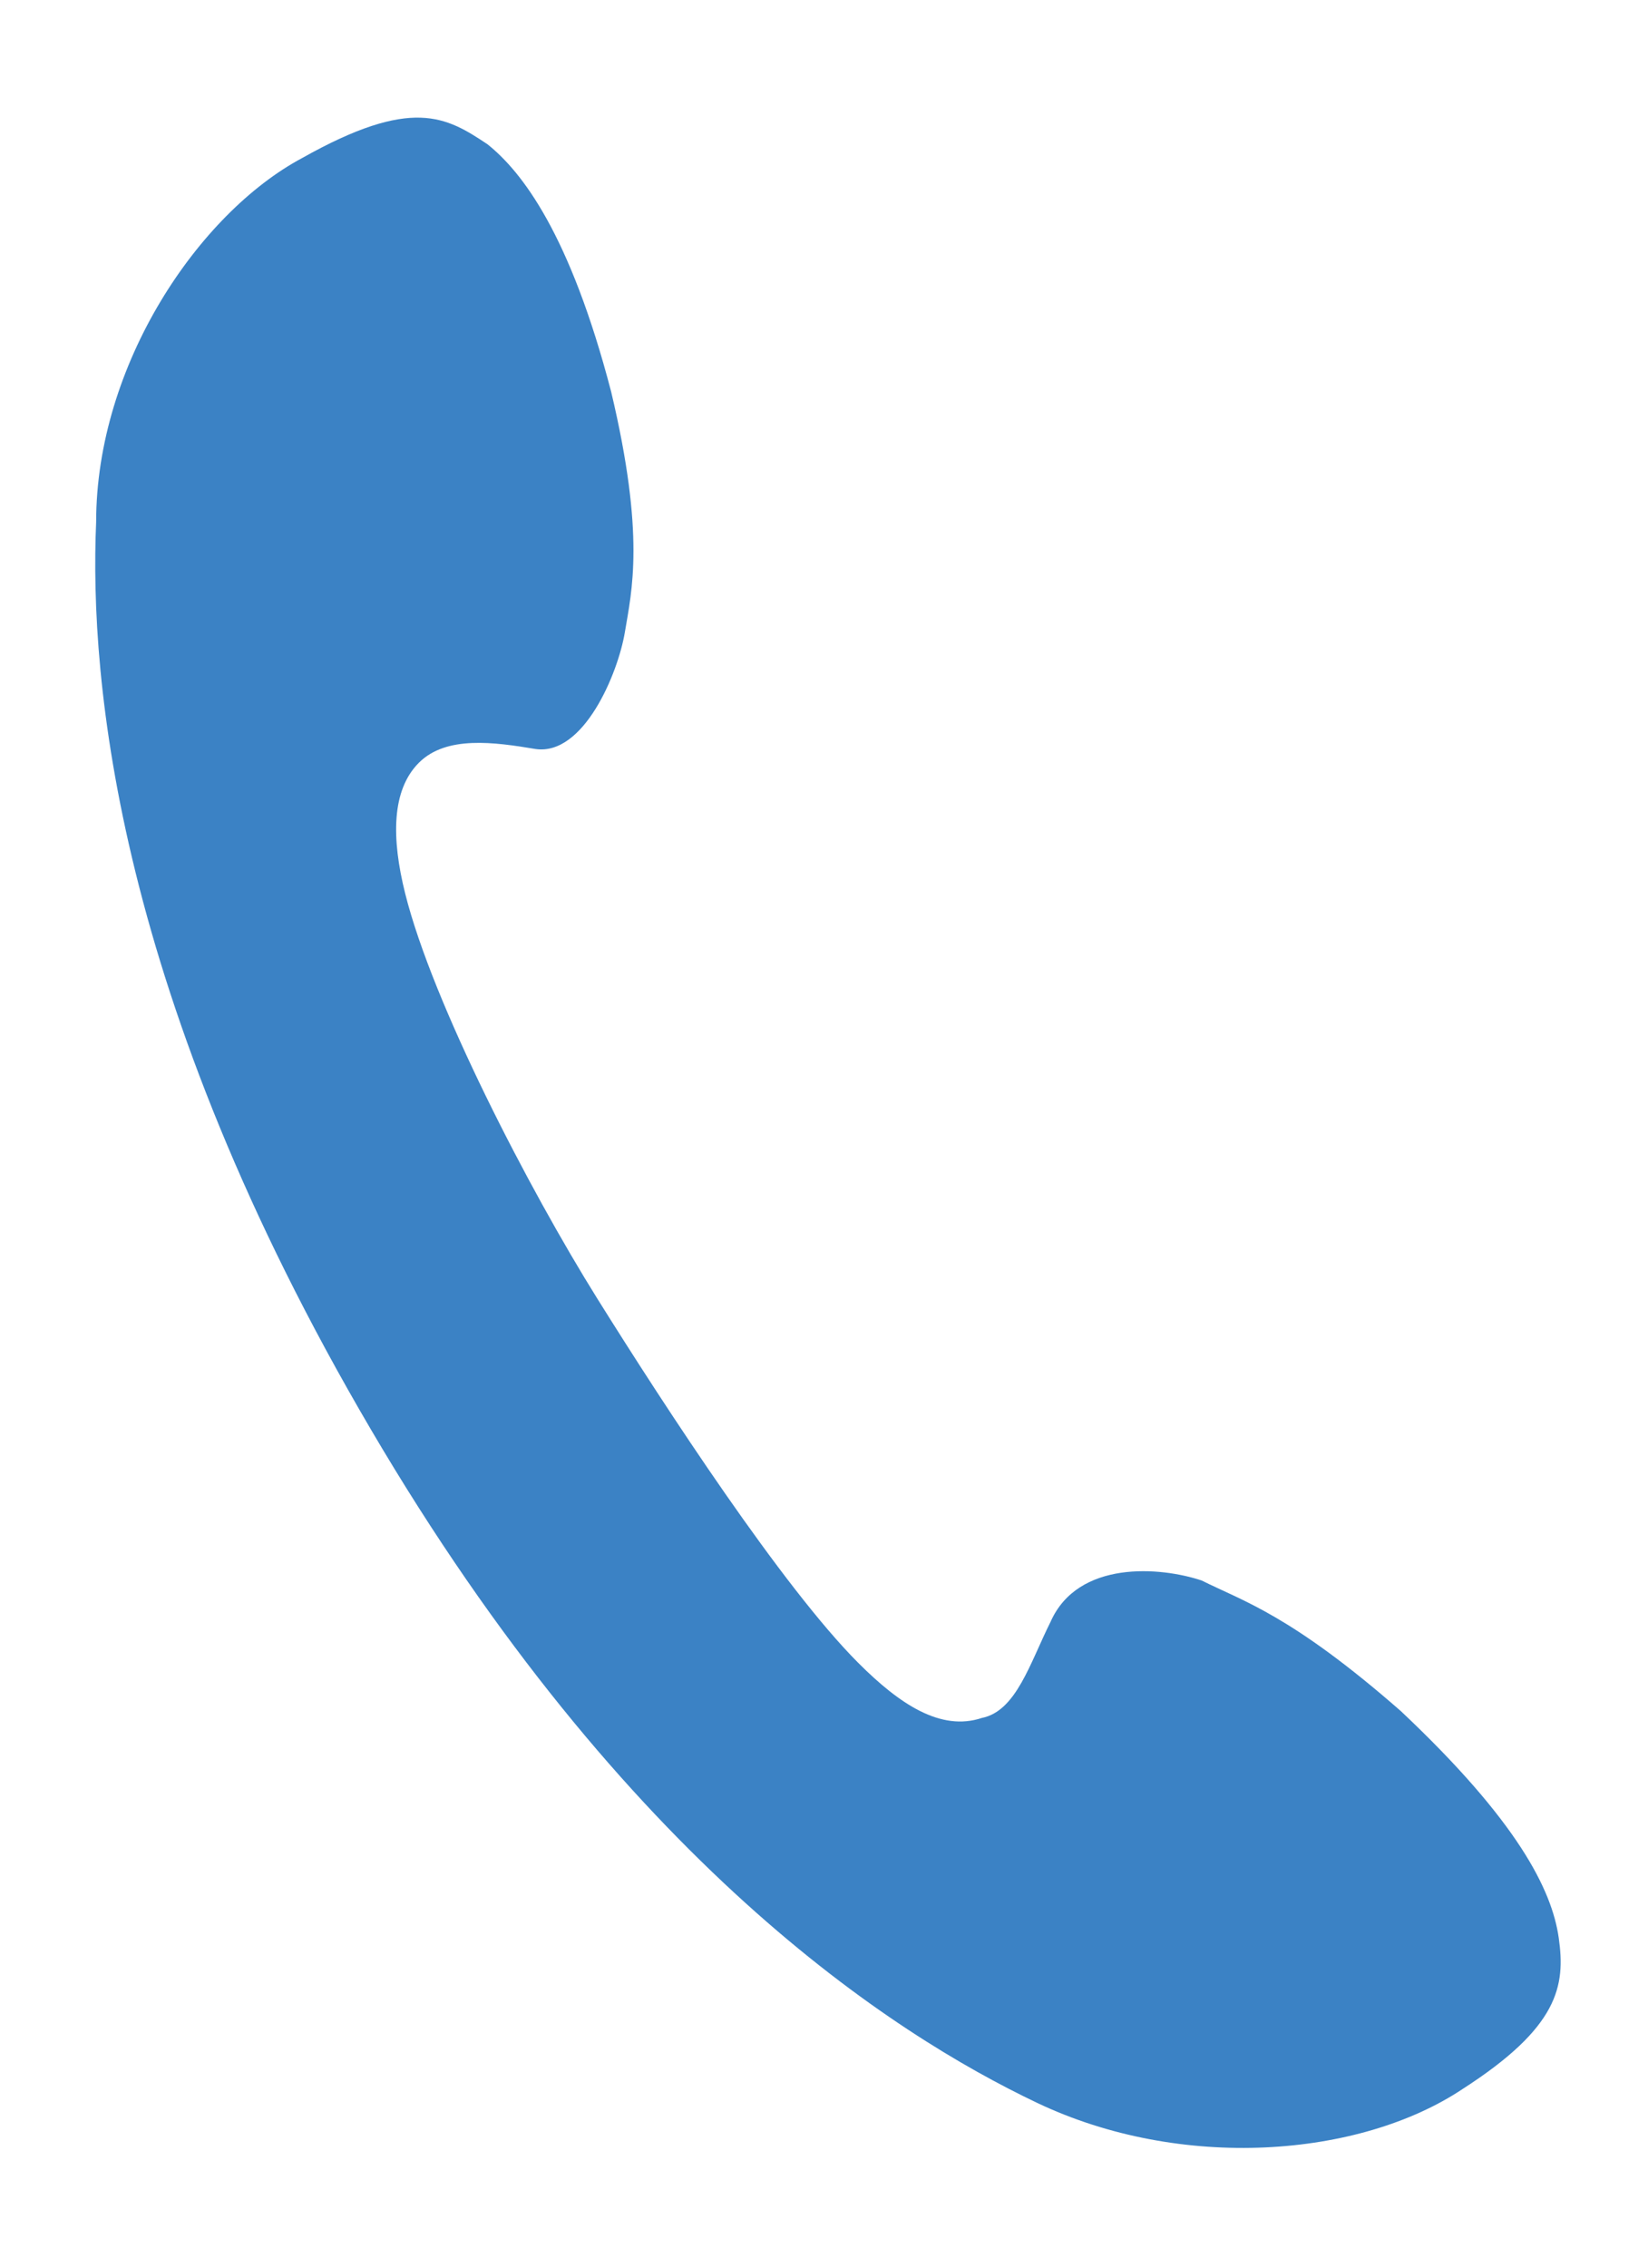 <?xml version="1.0" encoding="utf-8"?>
<!-- Generator: Adobe Illustrator 27.9.1, SVG Export Plug-In . SVG Version: 6.00 Build 0)  -->
<svg version="1.1" id="レイヤー_1" xmlns="http://www.w3.org/2000/svg" xmlns:xlink="http://www.w3.org/1999/xlink" x="0px"
	 y="0px" viewBox="0 0 24 33" style="enable-background:new 0 0 24 33;" xml:space="preserve">
<style type="text/css">
	.st0{fill:#3B82C5;}
</style>
<g>
	<path class="st0" d="M1.4,7.6c-0.1,2.3,0.3,6.9,4,13.2c3.7,6.3,7.6,8.8,9.7,9.8c2.1,1,4.7,0.8,6.2-0.2c1.4-0.9,1.5-1.5,1.4-2.2
		c-0.1-0.7-0.6-1.7-2.3-3.3c-1.6-1.4-2.3-1.6-2.9-1.9c-0.6-0.2-1.8-0.3-2.2,0.6c-0.3,0.6-0.5,1.3-1,1.4c-0.6,0.2-1.2-0.2-1.8-0.8
		c-1.1-1.1-2.8-3.7-3.8-5.3c-1-1.6-2.4-4.3-2.8-5.9c-0.2-0.8-0.2-1.5,0.2-1.9c0.4-0.4,1.1-0.3,1.7-0.2C8.5,11,9,9.8,9.1,9.2
		c0.1-0.6,0.3-1.4-0.2-3.5C8.3,3.4,7.6,2.5,7.1,2.1C6.5,1.7,6,1.4,4.4,2.3C2.9,3.1,1.4,5.3,1.4,7.6z"/>
</g>
</svg>
